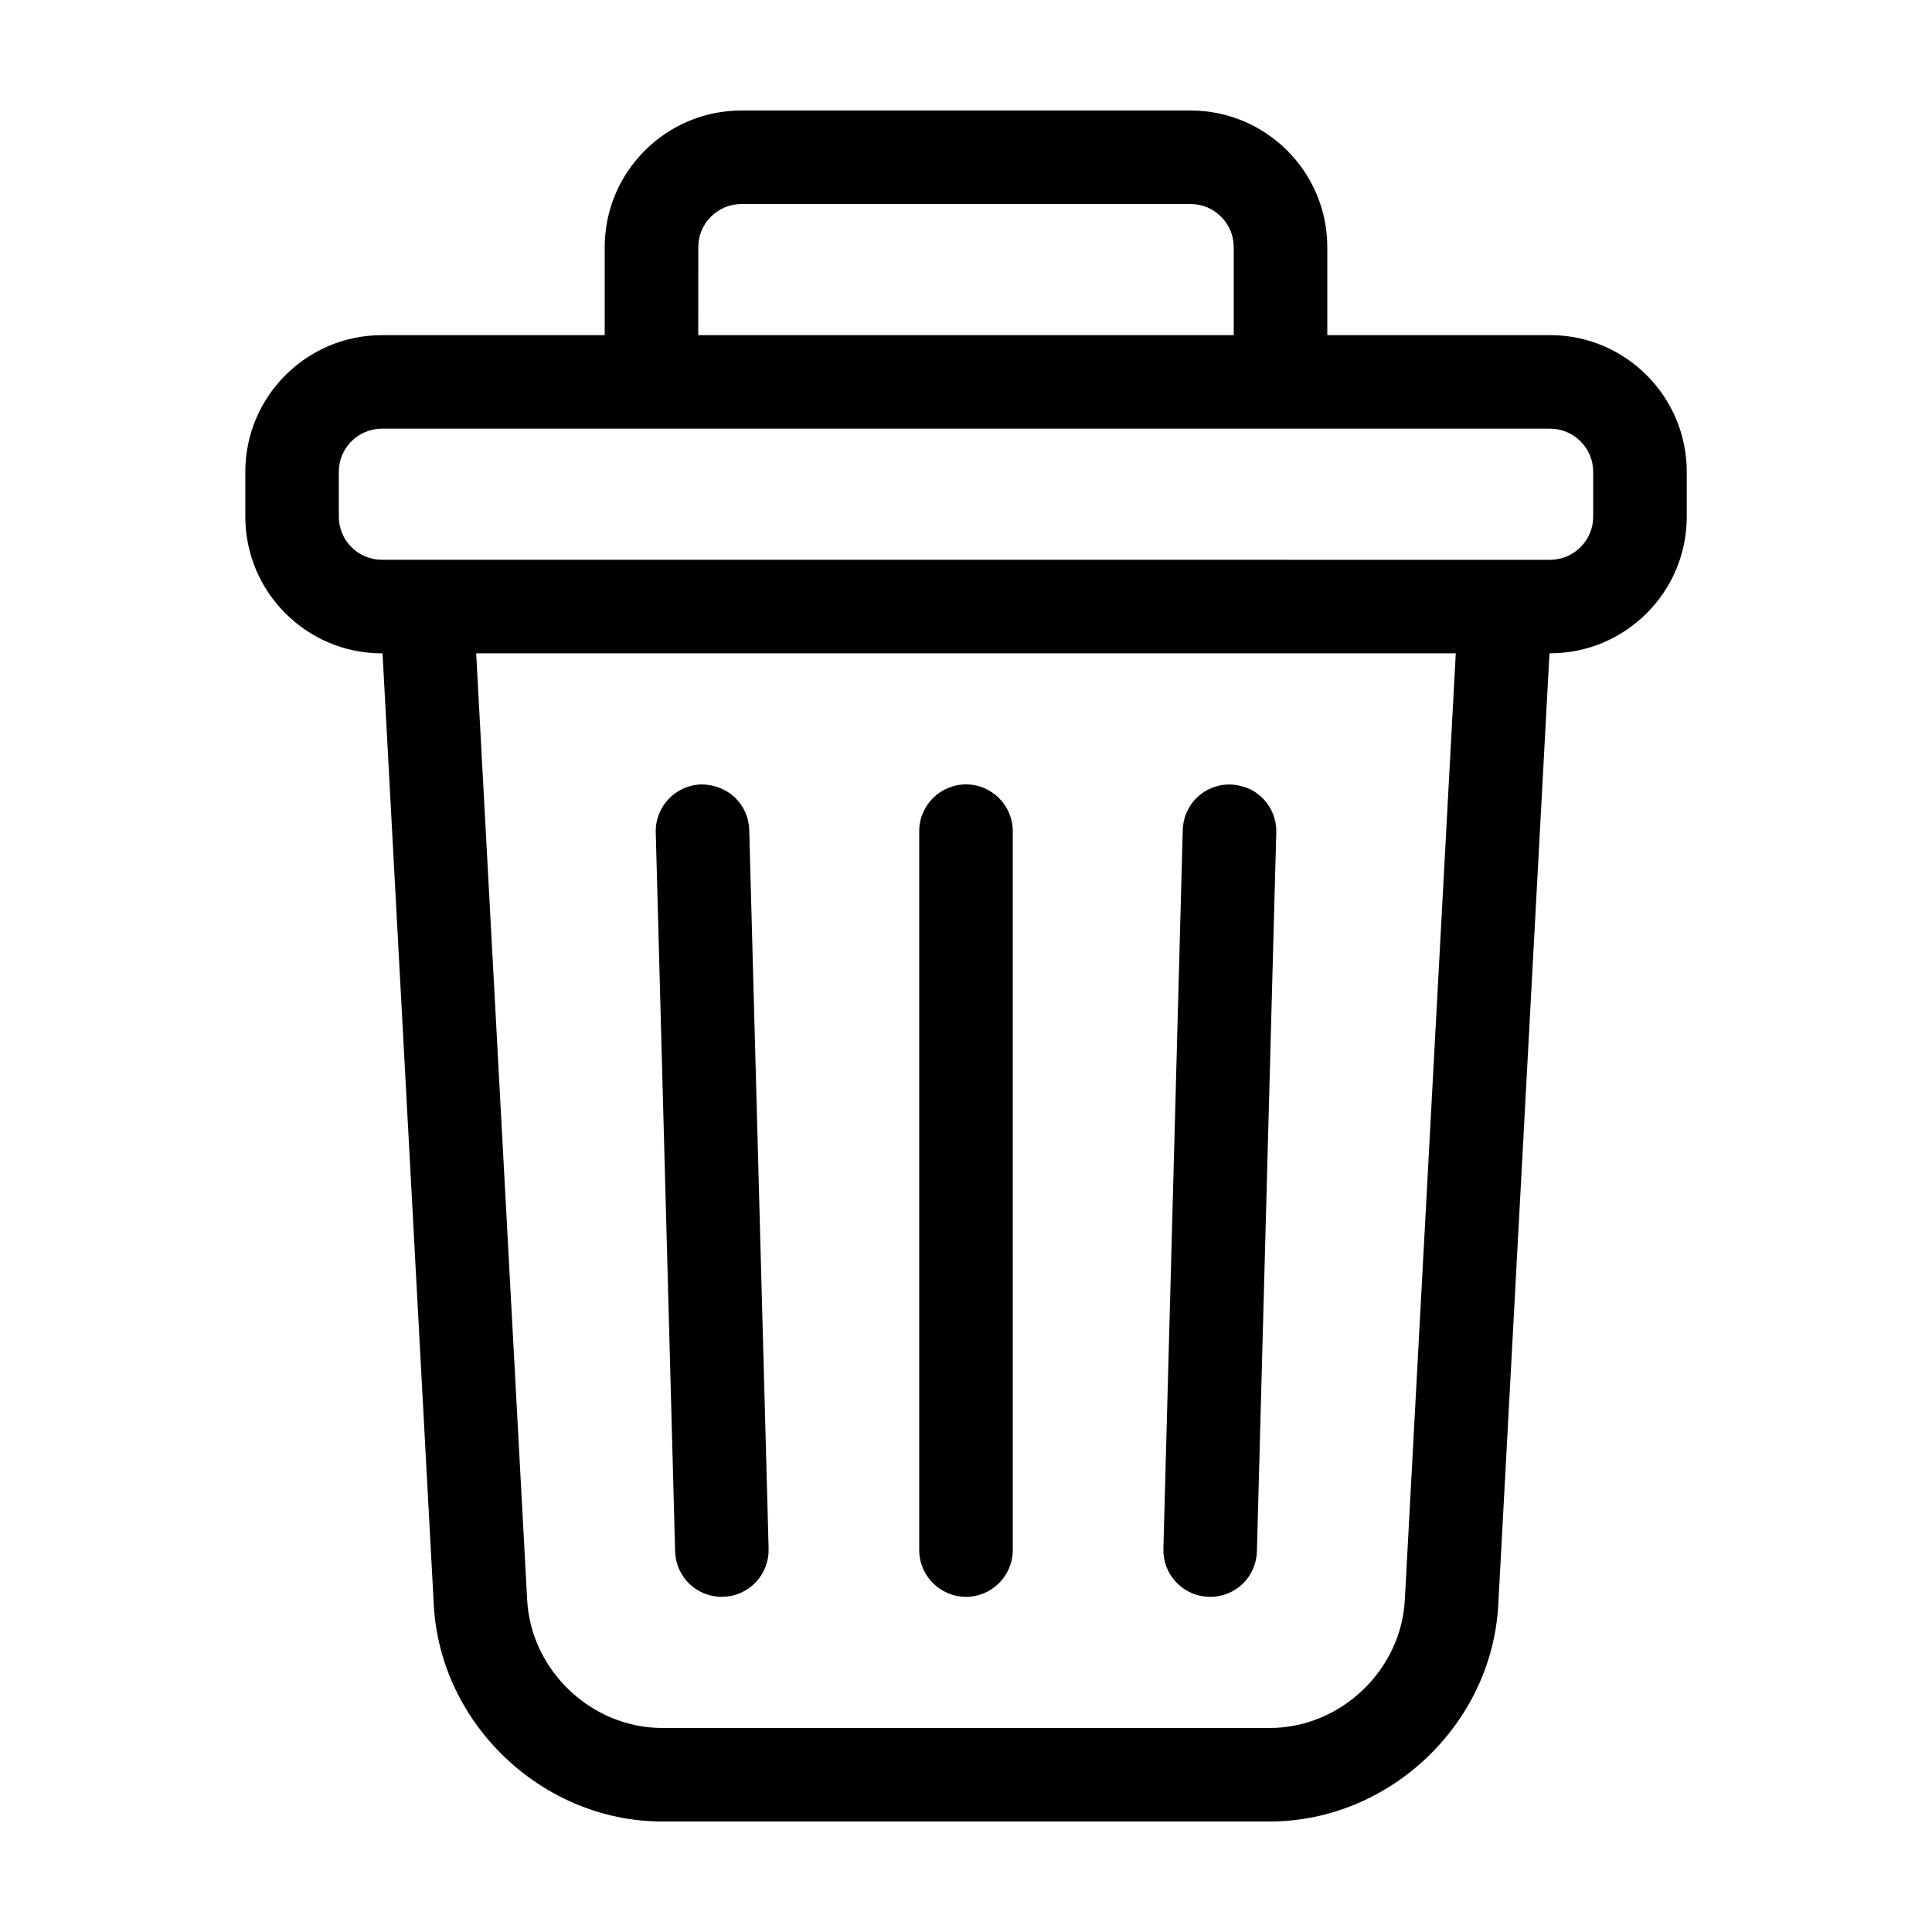 <?xml version="1.0" encoding="UTF-8"?>
<!-- Uploaded to: ICON Repo, www.iconrepo.com, Generator: ICON Repo Mixer Tools -->
<svg fill="#000000" width="800px" height="800px" version="1.1" viewBox="144 144 512 512" xmlns="http://www.w3.org/2000/svg">
 <g>
  <path d="m400 567.18c6.828 0 12.395-5.562 12.395-12.398l-0.004-190.51c0-6.832-5.562-12.395-12.395-12.395-6.832 0-12.395 5.562-12.395 12.395v190.5c0.004 6.836 5.566 12.402 12.398 12.402z"/>
  <path d="m554.79 232.81h-59.043v-23.328c0-19.953-16.246-36.195-36.215-36.195h-119.06c-19.965 0-36.215 16.242-36.215 36.207v23.328h-59.039c-19.965 0-36.207 16.246-36.207 36.215v11.906c0 19.965 16.242 36.207 36.207 36.207h0.16l13.582 252.19c1.703 31.637 28.863 57.375 60.547 57.375h160.99c31.684 0 58.852-25.738 60.555-57.391l13.574-252.19h0.168c19.965 0 36.215-16.242 36.215-36.207v-11.906c-0.012-19.961-16.254-36.211-36.219-36.211zm-225.74-23.316c0-6.293 5.125-11.422 11.426-11.422h119.05c6.297 0 11.426 5.129 11.426 11.422v23.328h-141.91zm187.24 358.51c-1.004 18.707-17.062 33.926-35.797 33.926h-160.99c-18.738 0-34.797-15.219-35.801-33.926l-13.508-250.86h259.6zm49.922-287.07c0 6.297-5.133 11.418-11.43 11.418l-309.57-0.004c-6.297 0-11.422-5.117-11.422-11.418v-11.906c0-6.297 5.125-11.422 11.422-11.422h309.57c6.297 0 11.43 5.125 11.43 11.422v11.91z"/>
  <path d="m335.29 567.18 0.328-0.012c3.309-0.086 6.387-1.457 8.672-3.859 2.277-2.414 3.488-5.562 3.402-8.867l-5.133-190.51c-0.191-6.758-5.629-12.051-12.715-12.051-6.832 0.188-12.242 5.891-12.062 12.715l5.133 190.51c0.18 6.769 5.617 12.074 12.375 12.074z"/>
  <path d="m464.32 567.17 0.395 0.012c6.762 0 12.191-5.305 12.379-12.07l5.129-190.5c0.098-3.305-1.113-6.449-3.387-8.855-2.281-2.402-5.356-3.769-9.004-3.863-6.762 0-12.203 5.297-12.391 12.055l-5.129 190.5c-0.09 3.305 1.113 6.453 3.394 8.867 2.285 2.398 5.359 3.769 8.613 3.856z"/>
 </g>
</svg>